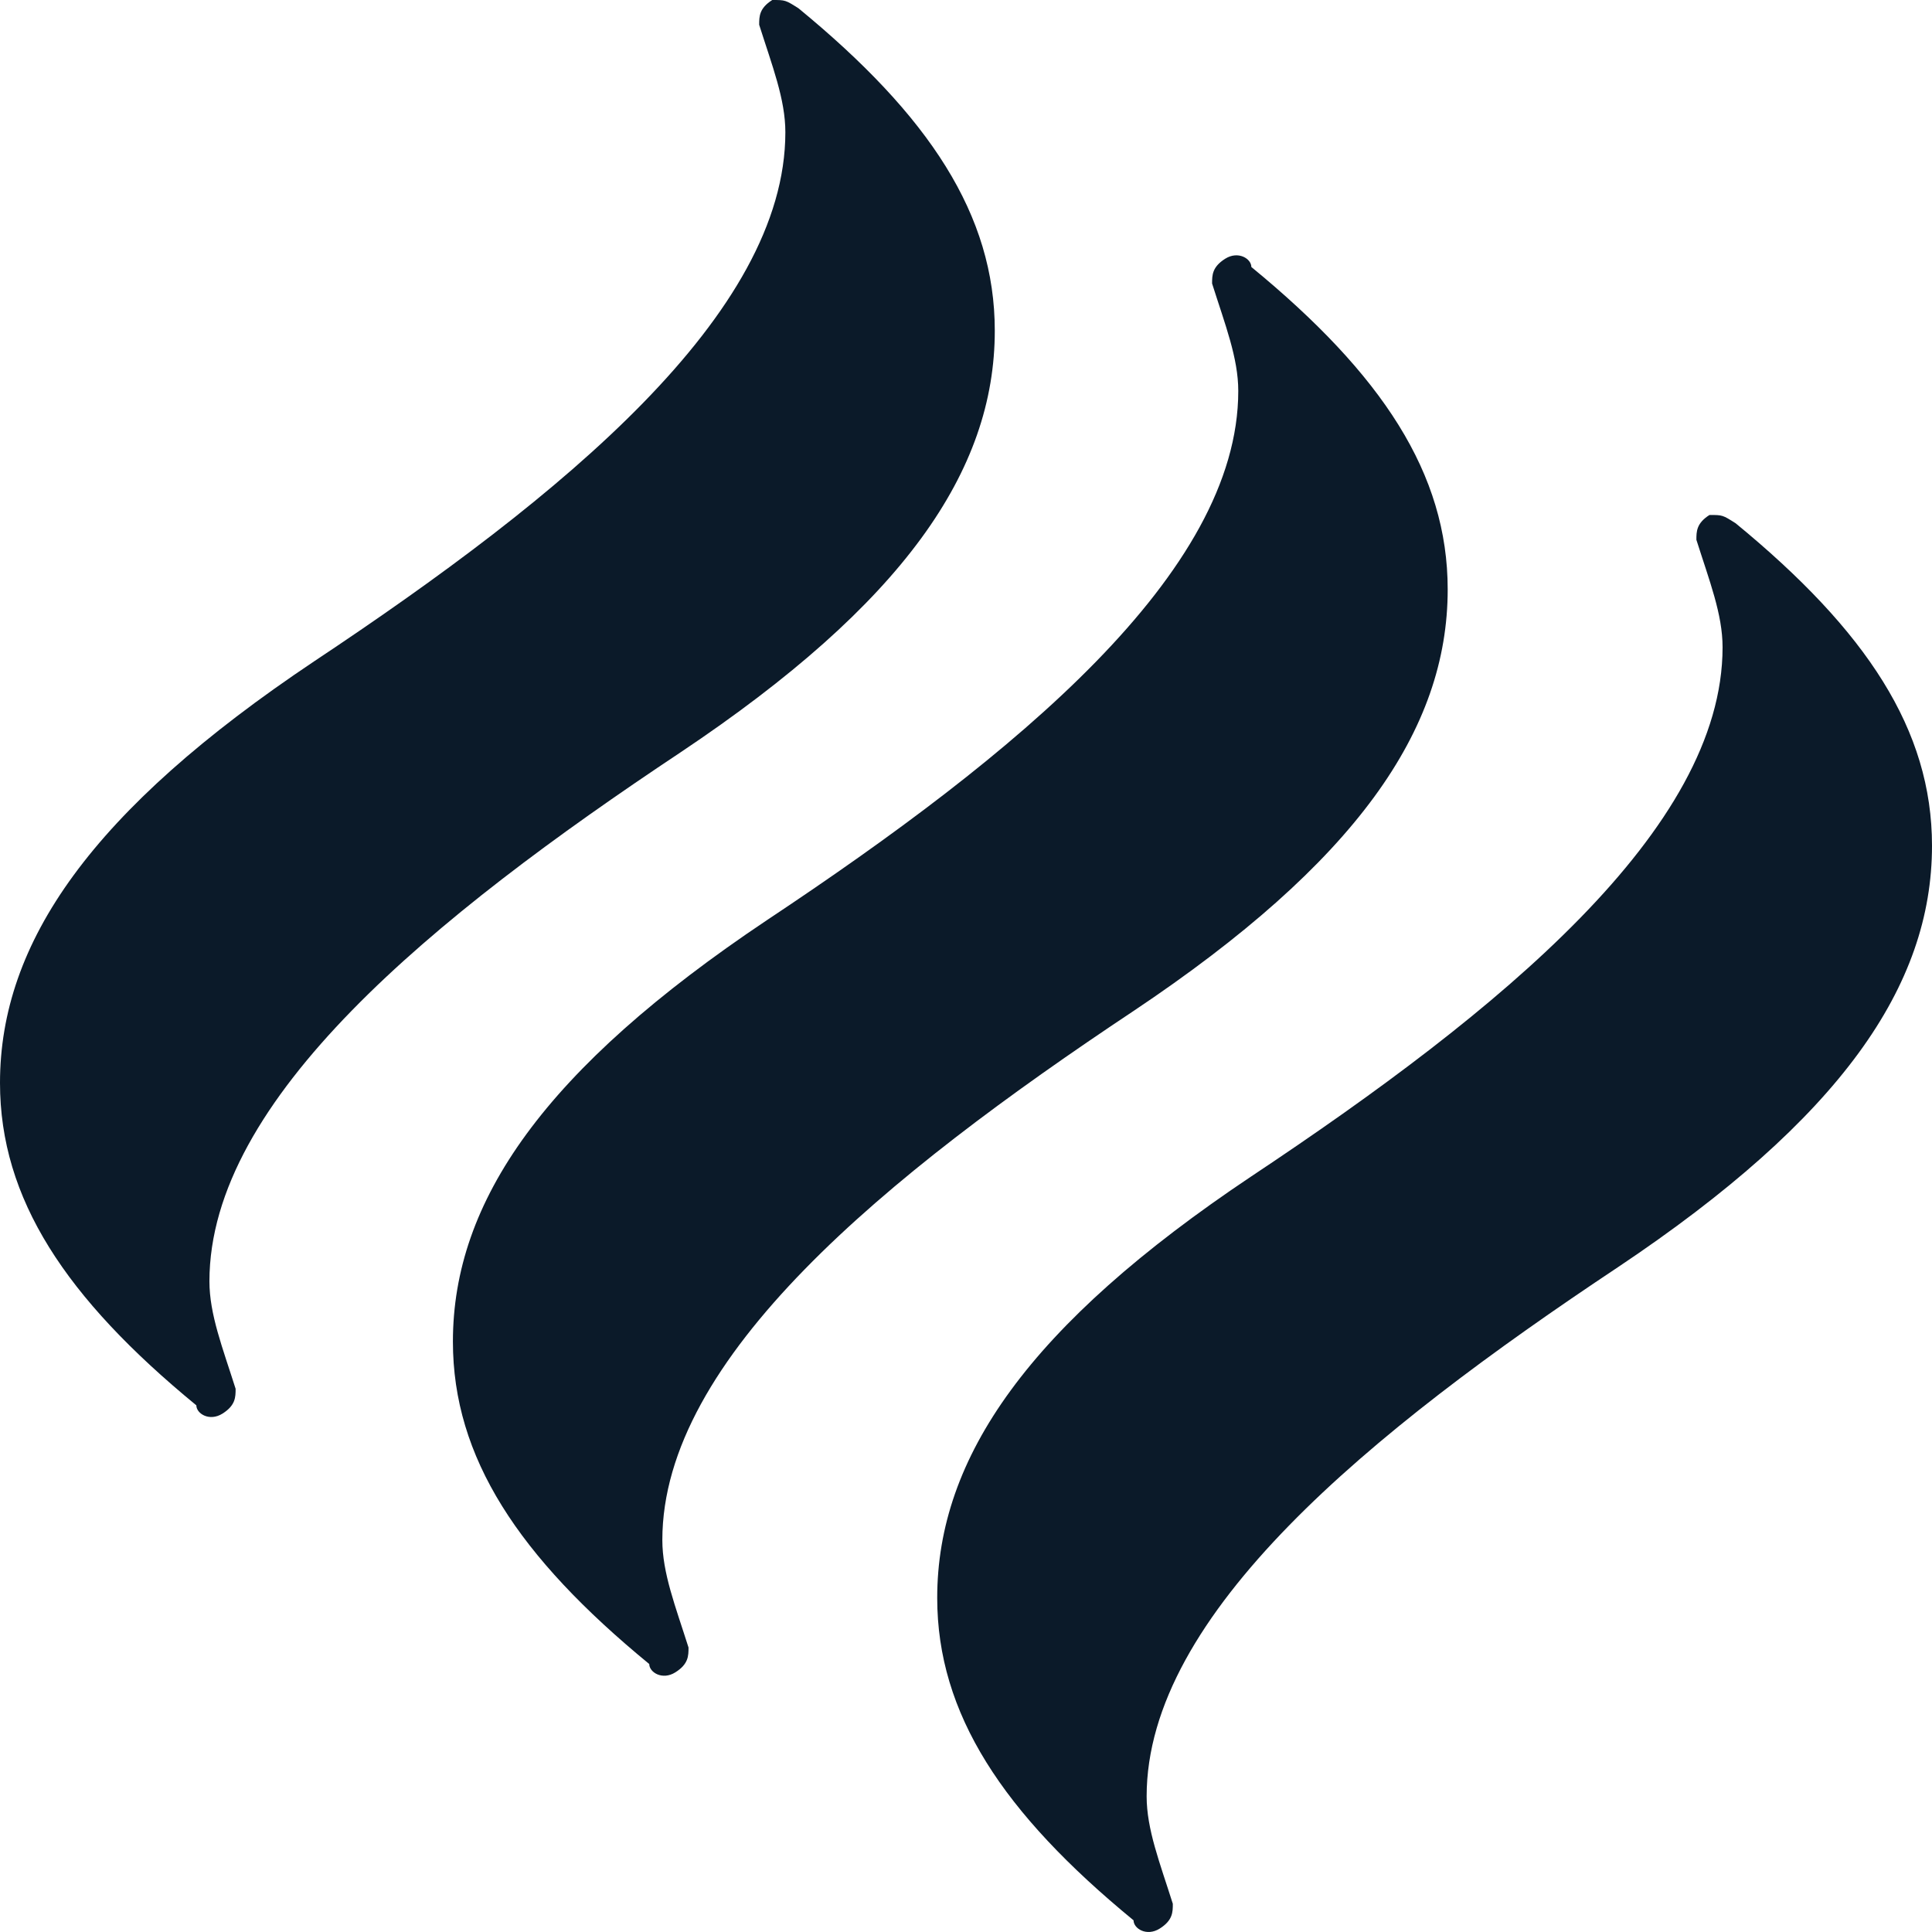 <svg width="40" height="40" viewBox="0 0 40 40" fill="none" xmlns="http://www.w3.org/2000/svg">
<g id="Vector">
<path d="M35.935 10.834C38.645 13.059 40 15.112 40 17.509C40 20.418 38.103 23.156 33.496 26.237C28.347 29.66 23.74 33.425 23.74 37.191C23.74 37.875 24.011 38.56 24.282 39.416C24.282 39.587 24.282 39.758 24.011 39.929C23.74 40.1 23.469 39.929 23.469 39.758C20.759 37.533 19.404 35.479 19.404 33.083C19.404 30.174 21.301 27.435 25.908 24.355C31.057 20.931 35.664 17.166 35.664 13.401C35.664 12.716 35.393 12.032 35.122 11.176C35.122 11.005 35.122 10.834 35.393 10.662C35.664 10.662 35.664 10.662 35.935 10.834ZM15.881 19.049C21.03 15.626 25.637 11.861 25.637 8.095C25.637 7.411 25.366 6.726 25.095 5.87C25.095 5.699 25.095 5.528 25.366 5.357C25.637 5.186 25.908 5.357 25.908 5.528C28.618 7.753 29.973 9.807 29.973 12.203C29.973 15.112 28.076 17.851 23.469 20.931C18.32 24.355 13.713 28.12 13.713 31.885C13.713 32.57 13.984 33.254 14.255 34.11C14.255 34.281 14.255 34.452 13.984 34.623C13.713 34.795 13.442 34.623 13.442 34.452C10.732 32.227 9.377 30.174 9.377 27.777C9.377 24.868 11.274 22.13 15.881 19.049Z" fill="#0B1A29"/>
<path d="M20.596 6.846C20.596 4.45 19.241 2.396 16.531 0.171C16.26 -2.06912e-07 16.26 0 15.989 0C15.718 0.171 15.718 0.342 15.718 0.513C15.989 1.369 16.26 2.054 16.26 2.738C16.26 6.504 11.653 10.269 6.504 13.692C1.897 16.773 0 19.511 0 22.421C0 24.817 1.355 26.871 4.065 29.096C4.065 29.267 4.336 29.438 4.607 29.267C4.878 29.096 4.878 28.924 4.878 28.753C4.607 27.898 4.336 27.213 4.336 26.528C4.336 22.763 8.943 18.998 14.092 15.575C18.699 12.494 20.596 9.756 20.596 6.846Z" fill="#0B1A29"/>
</g>
</svg>
